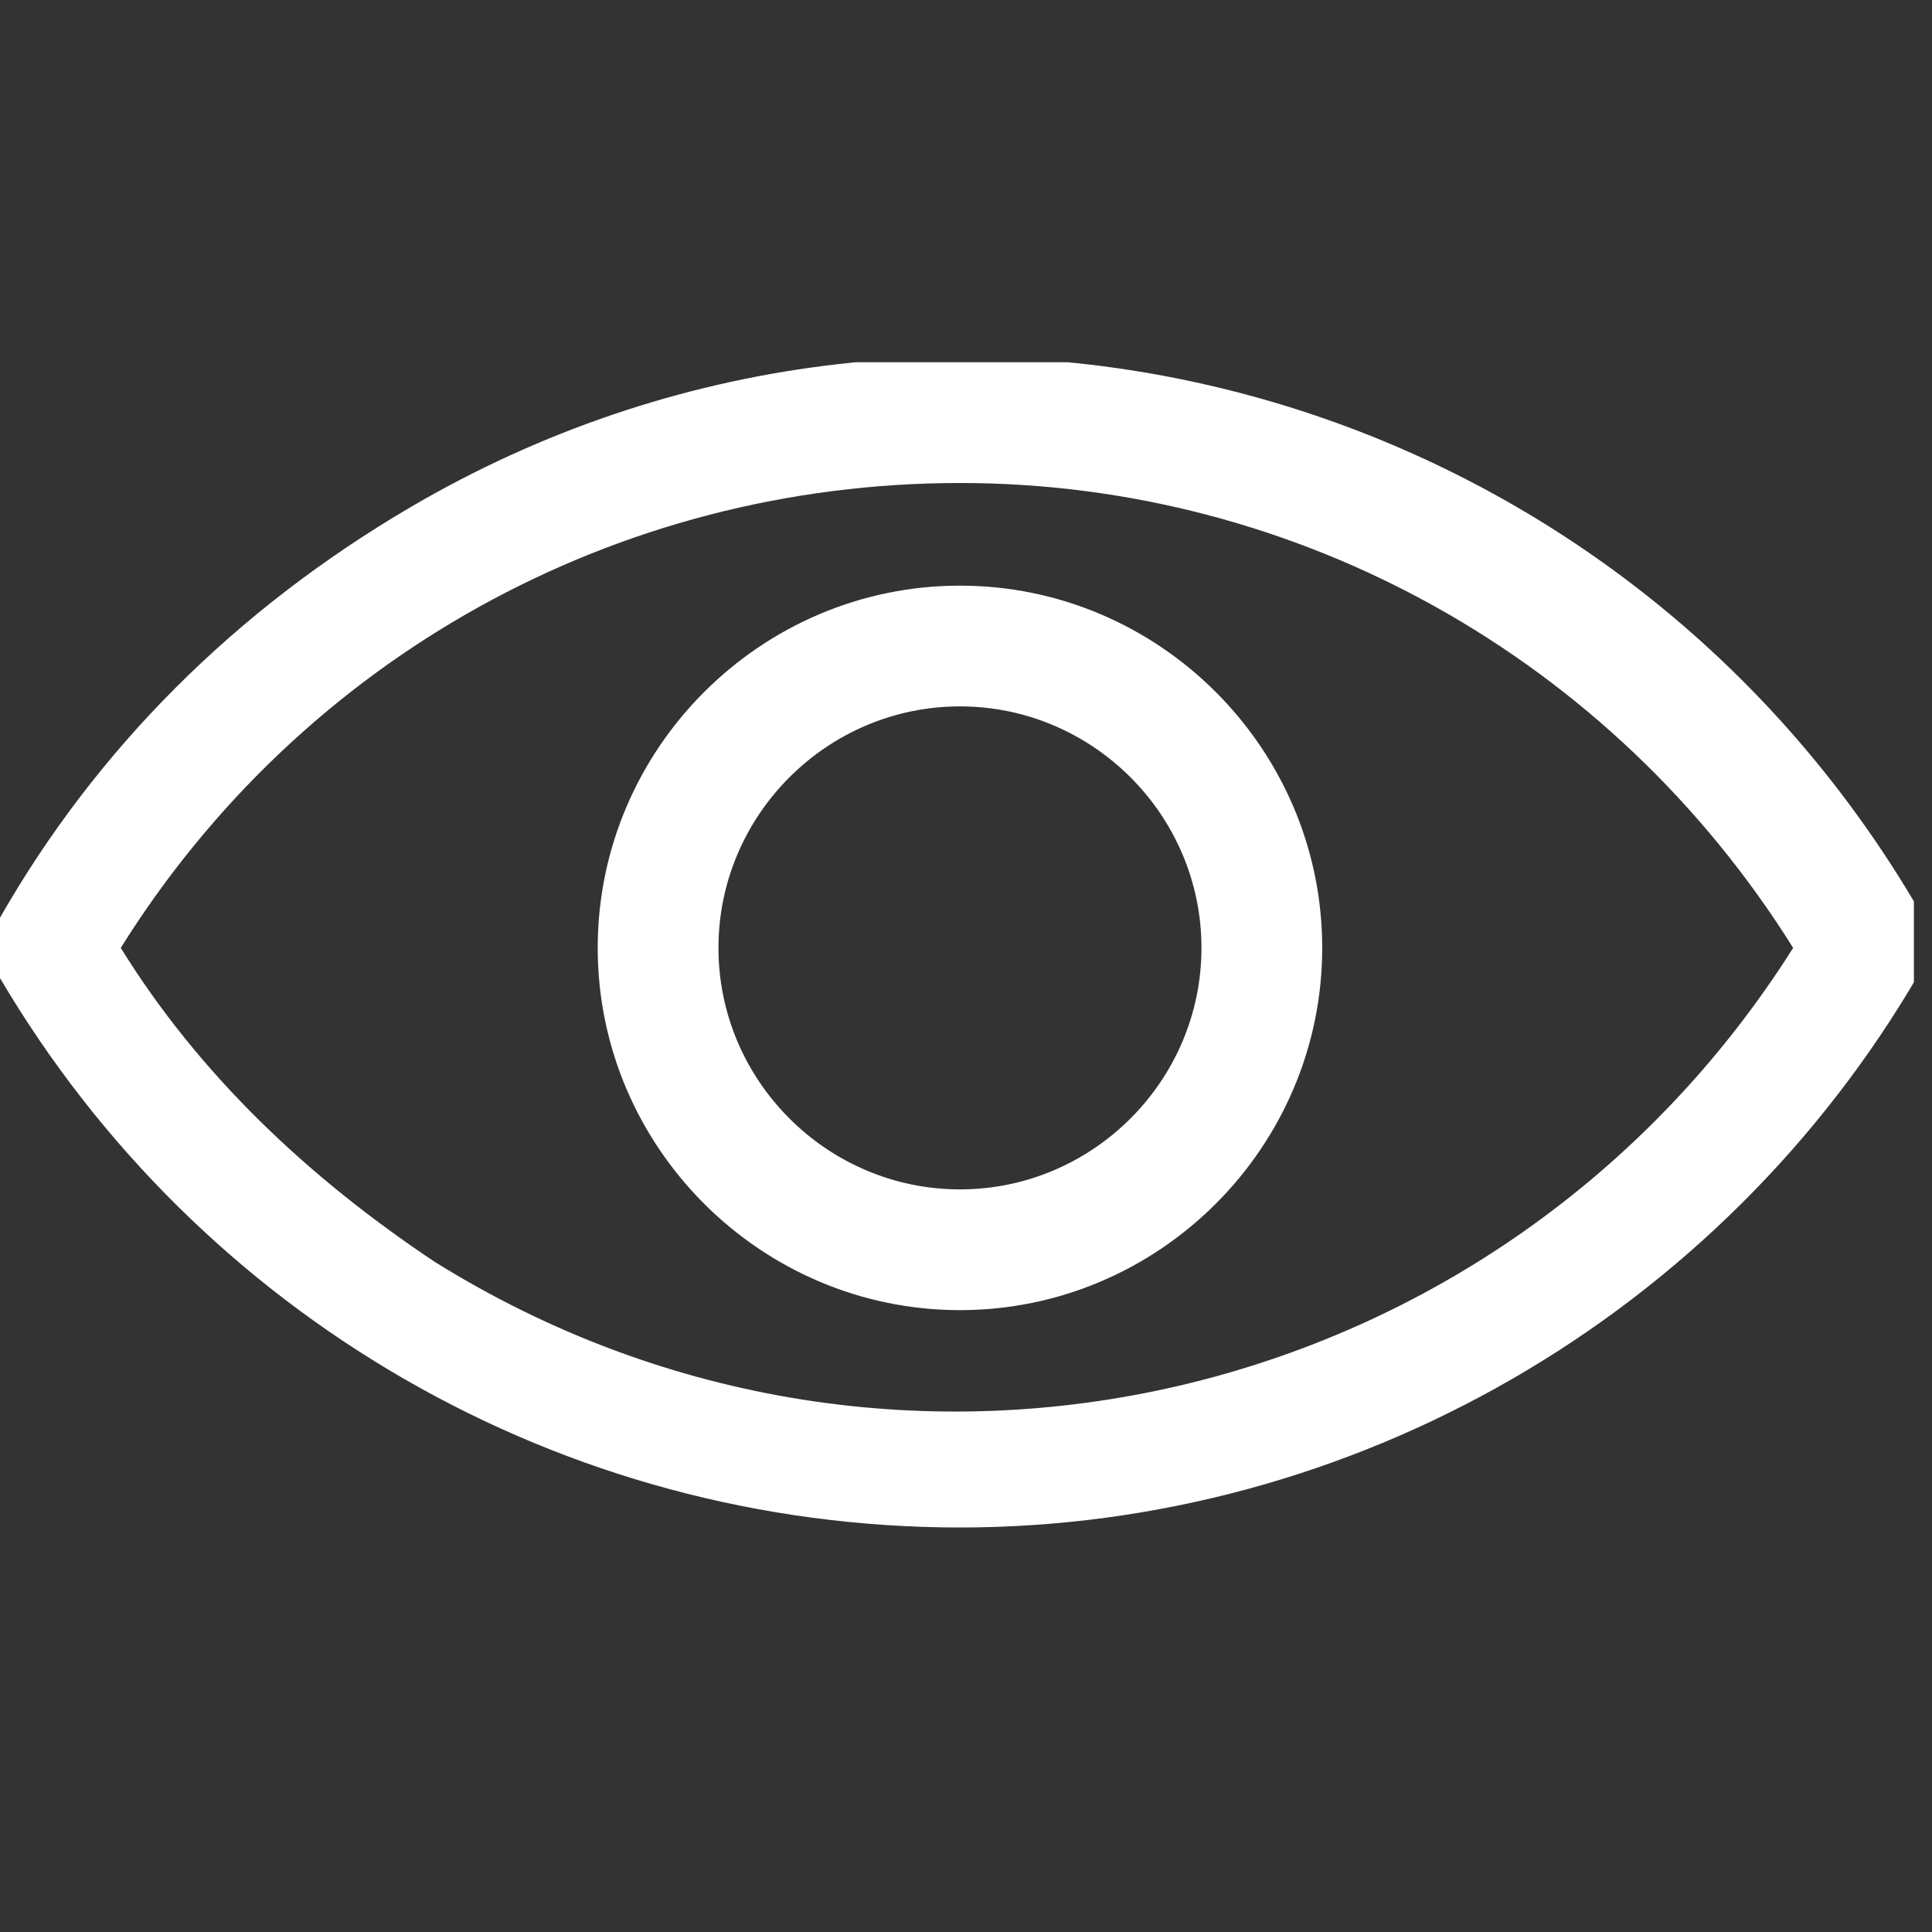 <svg width="40" height="40" viewBox="0 0 40 40" fill="none" xmlns="http://www.w3.org/2000/svg">
<rect x="0" y="0" width="40" height="40" fill="#333333" stroke="none"/>
<g clip-path="url(#clip0_3625_7527)">
<path d="M19.875 31.625C28 31.625 35.625 27.25 39.75 20.125V18.875C33.375 7.875 19.375 4.125 8.5 10.5C4.875 12.625 2 15.5 0 19V20.25C4.125 27.25 11.625 31.625 19.875 31.625ZM19.875 10C26.875 10 33.375 13.625 37.125 19.625C31.125 29.125 18.625 32.125 9 26.125C6.375 24.375 4.125 22.25 2.5 19.625C6.25 13.625 12.75 10 19.875 10Z" fill="white"/>
<path d="M19.875 27.125C24 27.125 27.375 23.75 27.375 19.625C27.375 15.5 24 12.125 19.875 12.125C15.75 12.125 12.375 15.5 12.375 19.625C12.375 23.75 15.75 27.125 19.875 27.125ZM19.875 14.625C22.625 14.625 24.875 16.875 24.875 19.625C24.875 22.375 22.625 24.625 19.875 24.625C17.125 24.625 14.875 22.375 14.875 19.625C14.875 16.875 17.125 14.625 19.875 14.625Z" fill="white"/>
</g>
<defs>
<clipPath id="clip0_3625_7527">
<rect width="39.625" height="24.125" fill="white" transform="translate(0 7.5)"/>
</clipPath>
</defs>
</svg>
